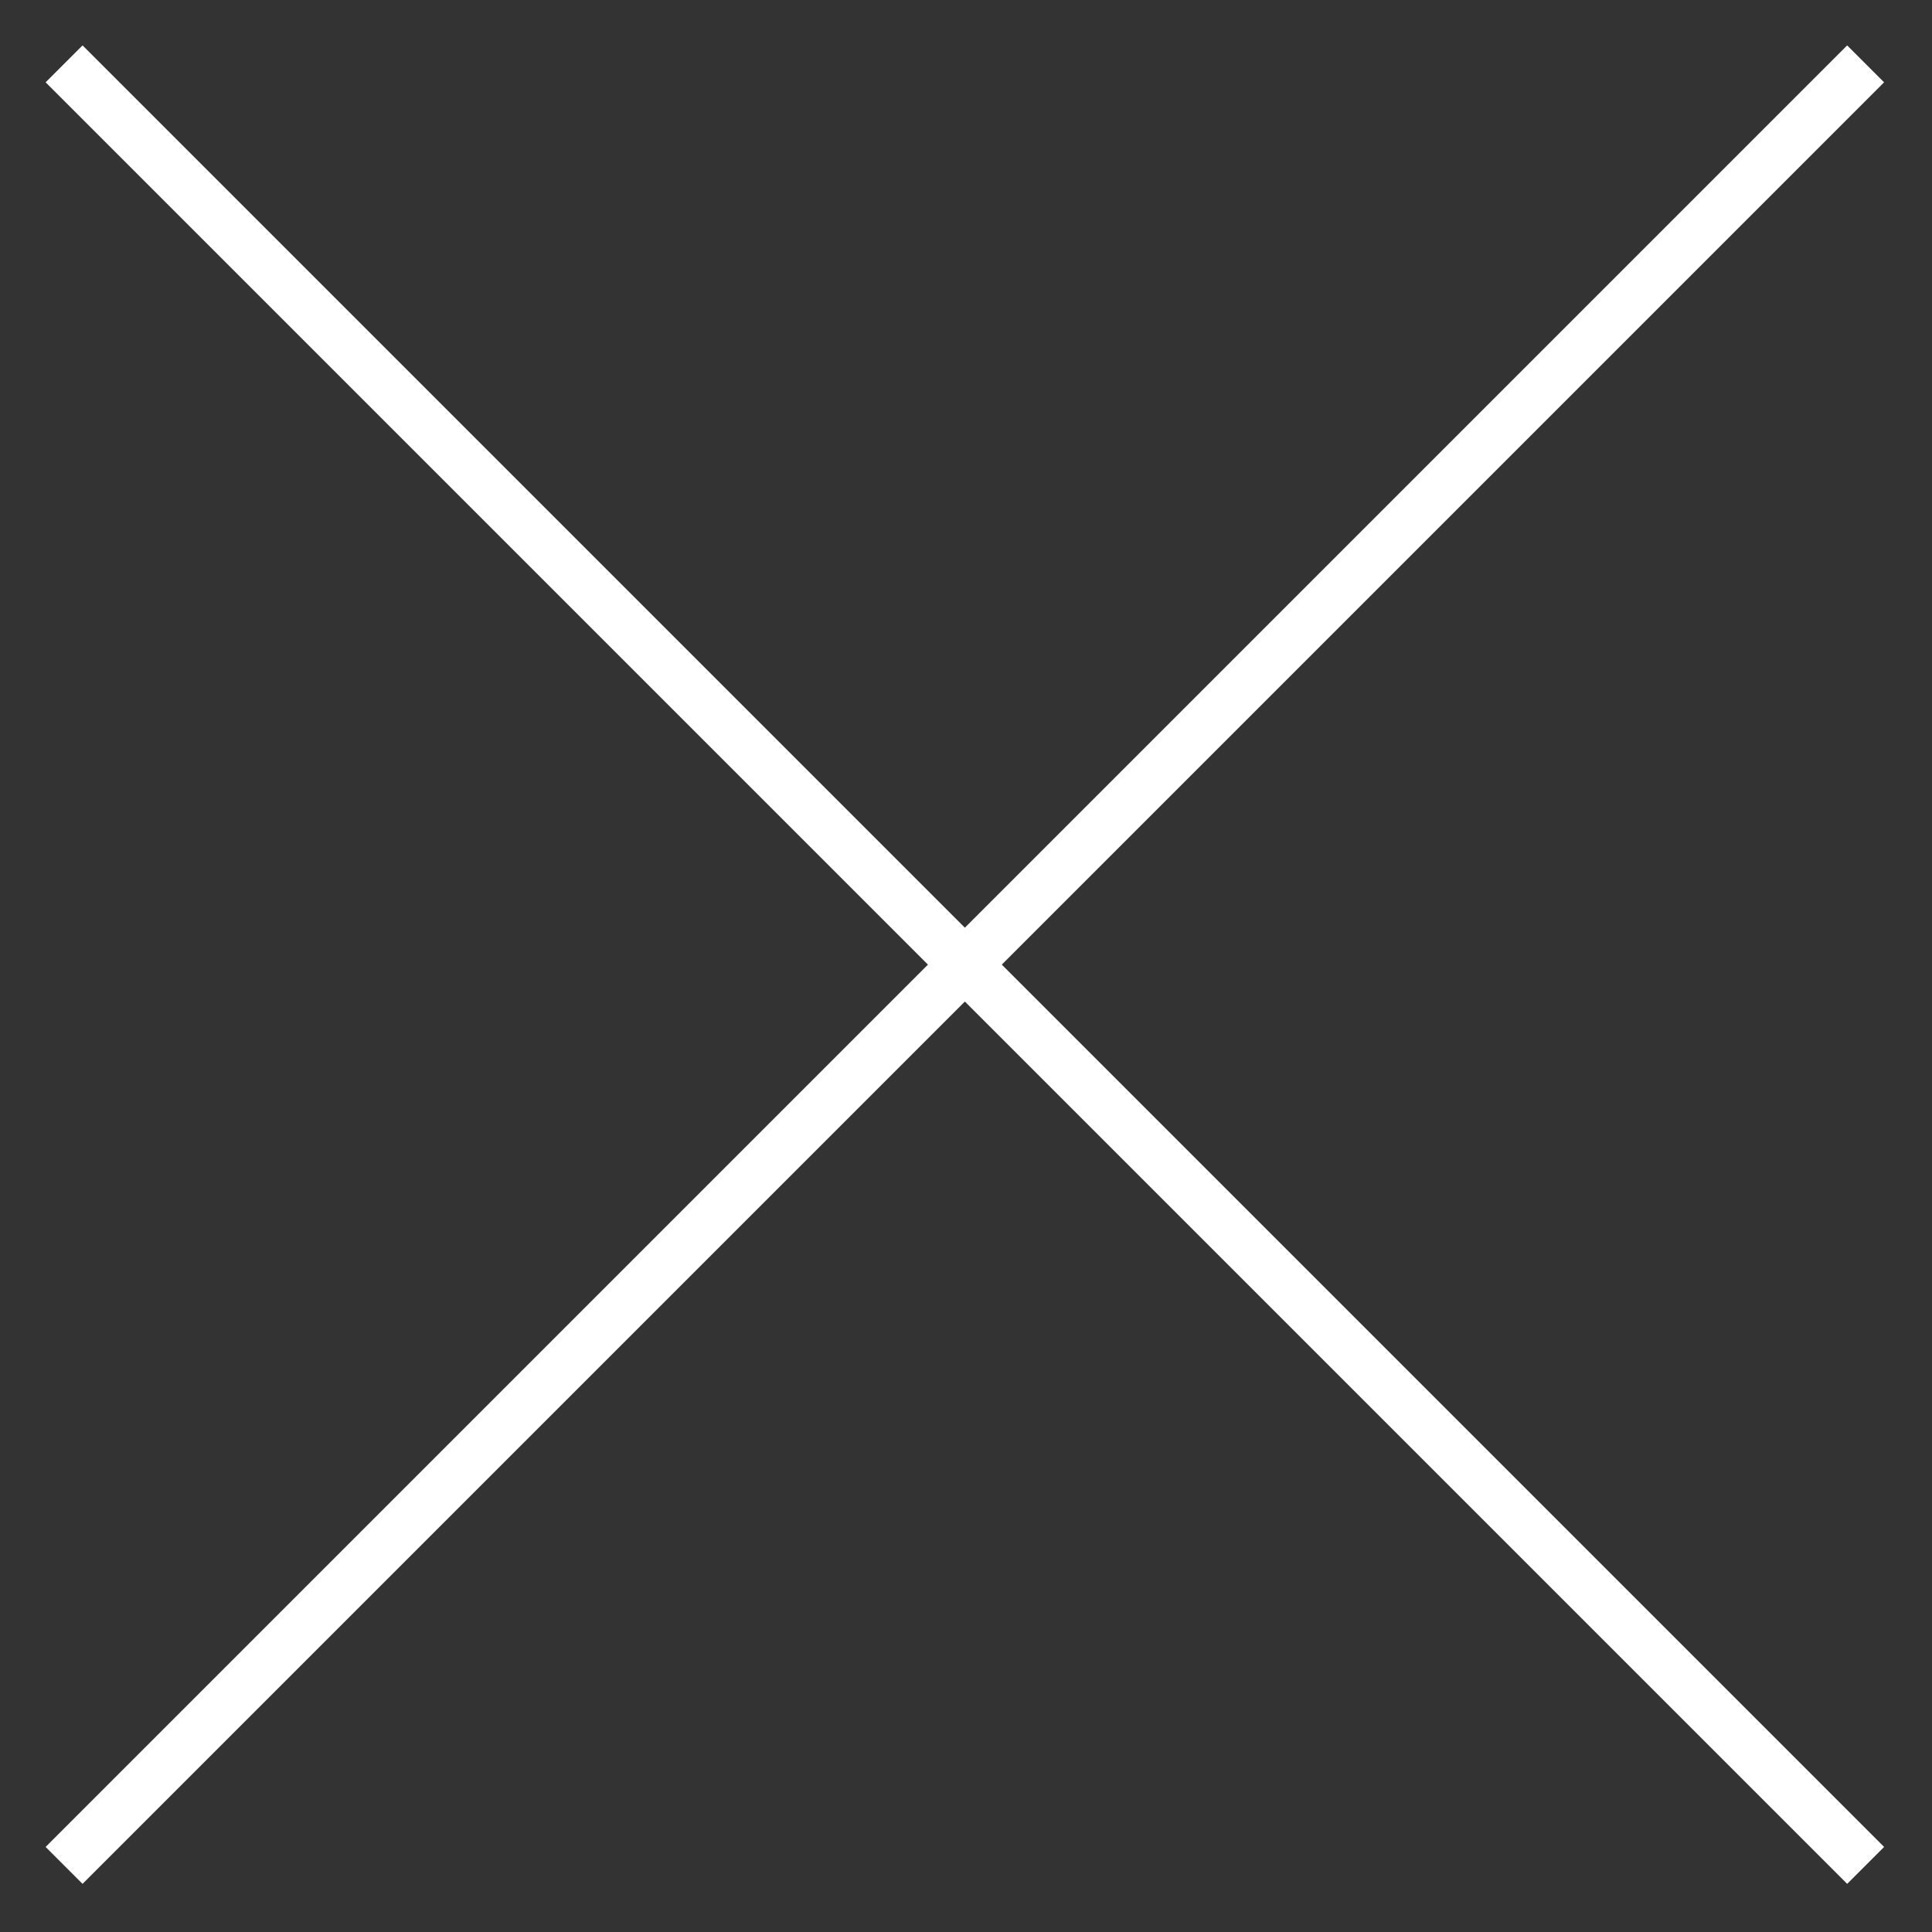 <?xml version="1.0" encoding="utf-8"?>
<!-- Generator: Adobe Illustrator 27.0.1, SVG Export Plug-In . SVG Version: 6.00 Build 0)  -->
<svg version="1.1" id="Layer_1" xmlns="http://www.w3.org/2000/svg" xmlns:xlink="http://www.w3.org/1999/xlink" x="0px" y="0px"
	 viewBox="0 0 37 37" style="enable-background:new 0 0 37 37;" xml:space="preserve">
<rect x="0" y="0" width="37" height="37" fill="#333333" stroke="none"/>
<style type="text/css">
	.st0{fill:#FFFFFF;}
</style>
<g id="Homepage">
	<g id="_x30_3-Menu" transform="translate(-48, -51)">
		<g id="Group-4" transform="translate(48.906, 51.469)">
			<g id="Path-2">
				
					<rect x="17.1" y="-6.4" transform="matrix(0.707 -0.707 0.707 0.707 -7.597 17.722)" class="st0" width="1" height="48.8"/>
			</g>
			<g id="Path-2_00000128467793264263253860000007406770692917544838_">
				
					<rect x="-6.8" y="17.5" transform="matrix(0.707 -0.707 0.707 0.707 -7.597 17.722)" class="st0" width="48.8" height="1"/>
			</g>
		</g>
	</g>
</g>
</svg>
